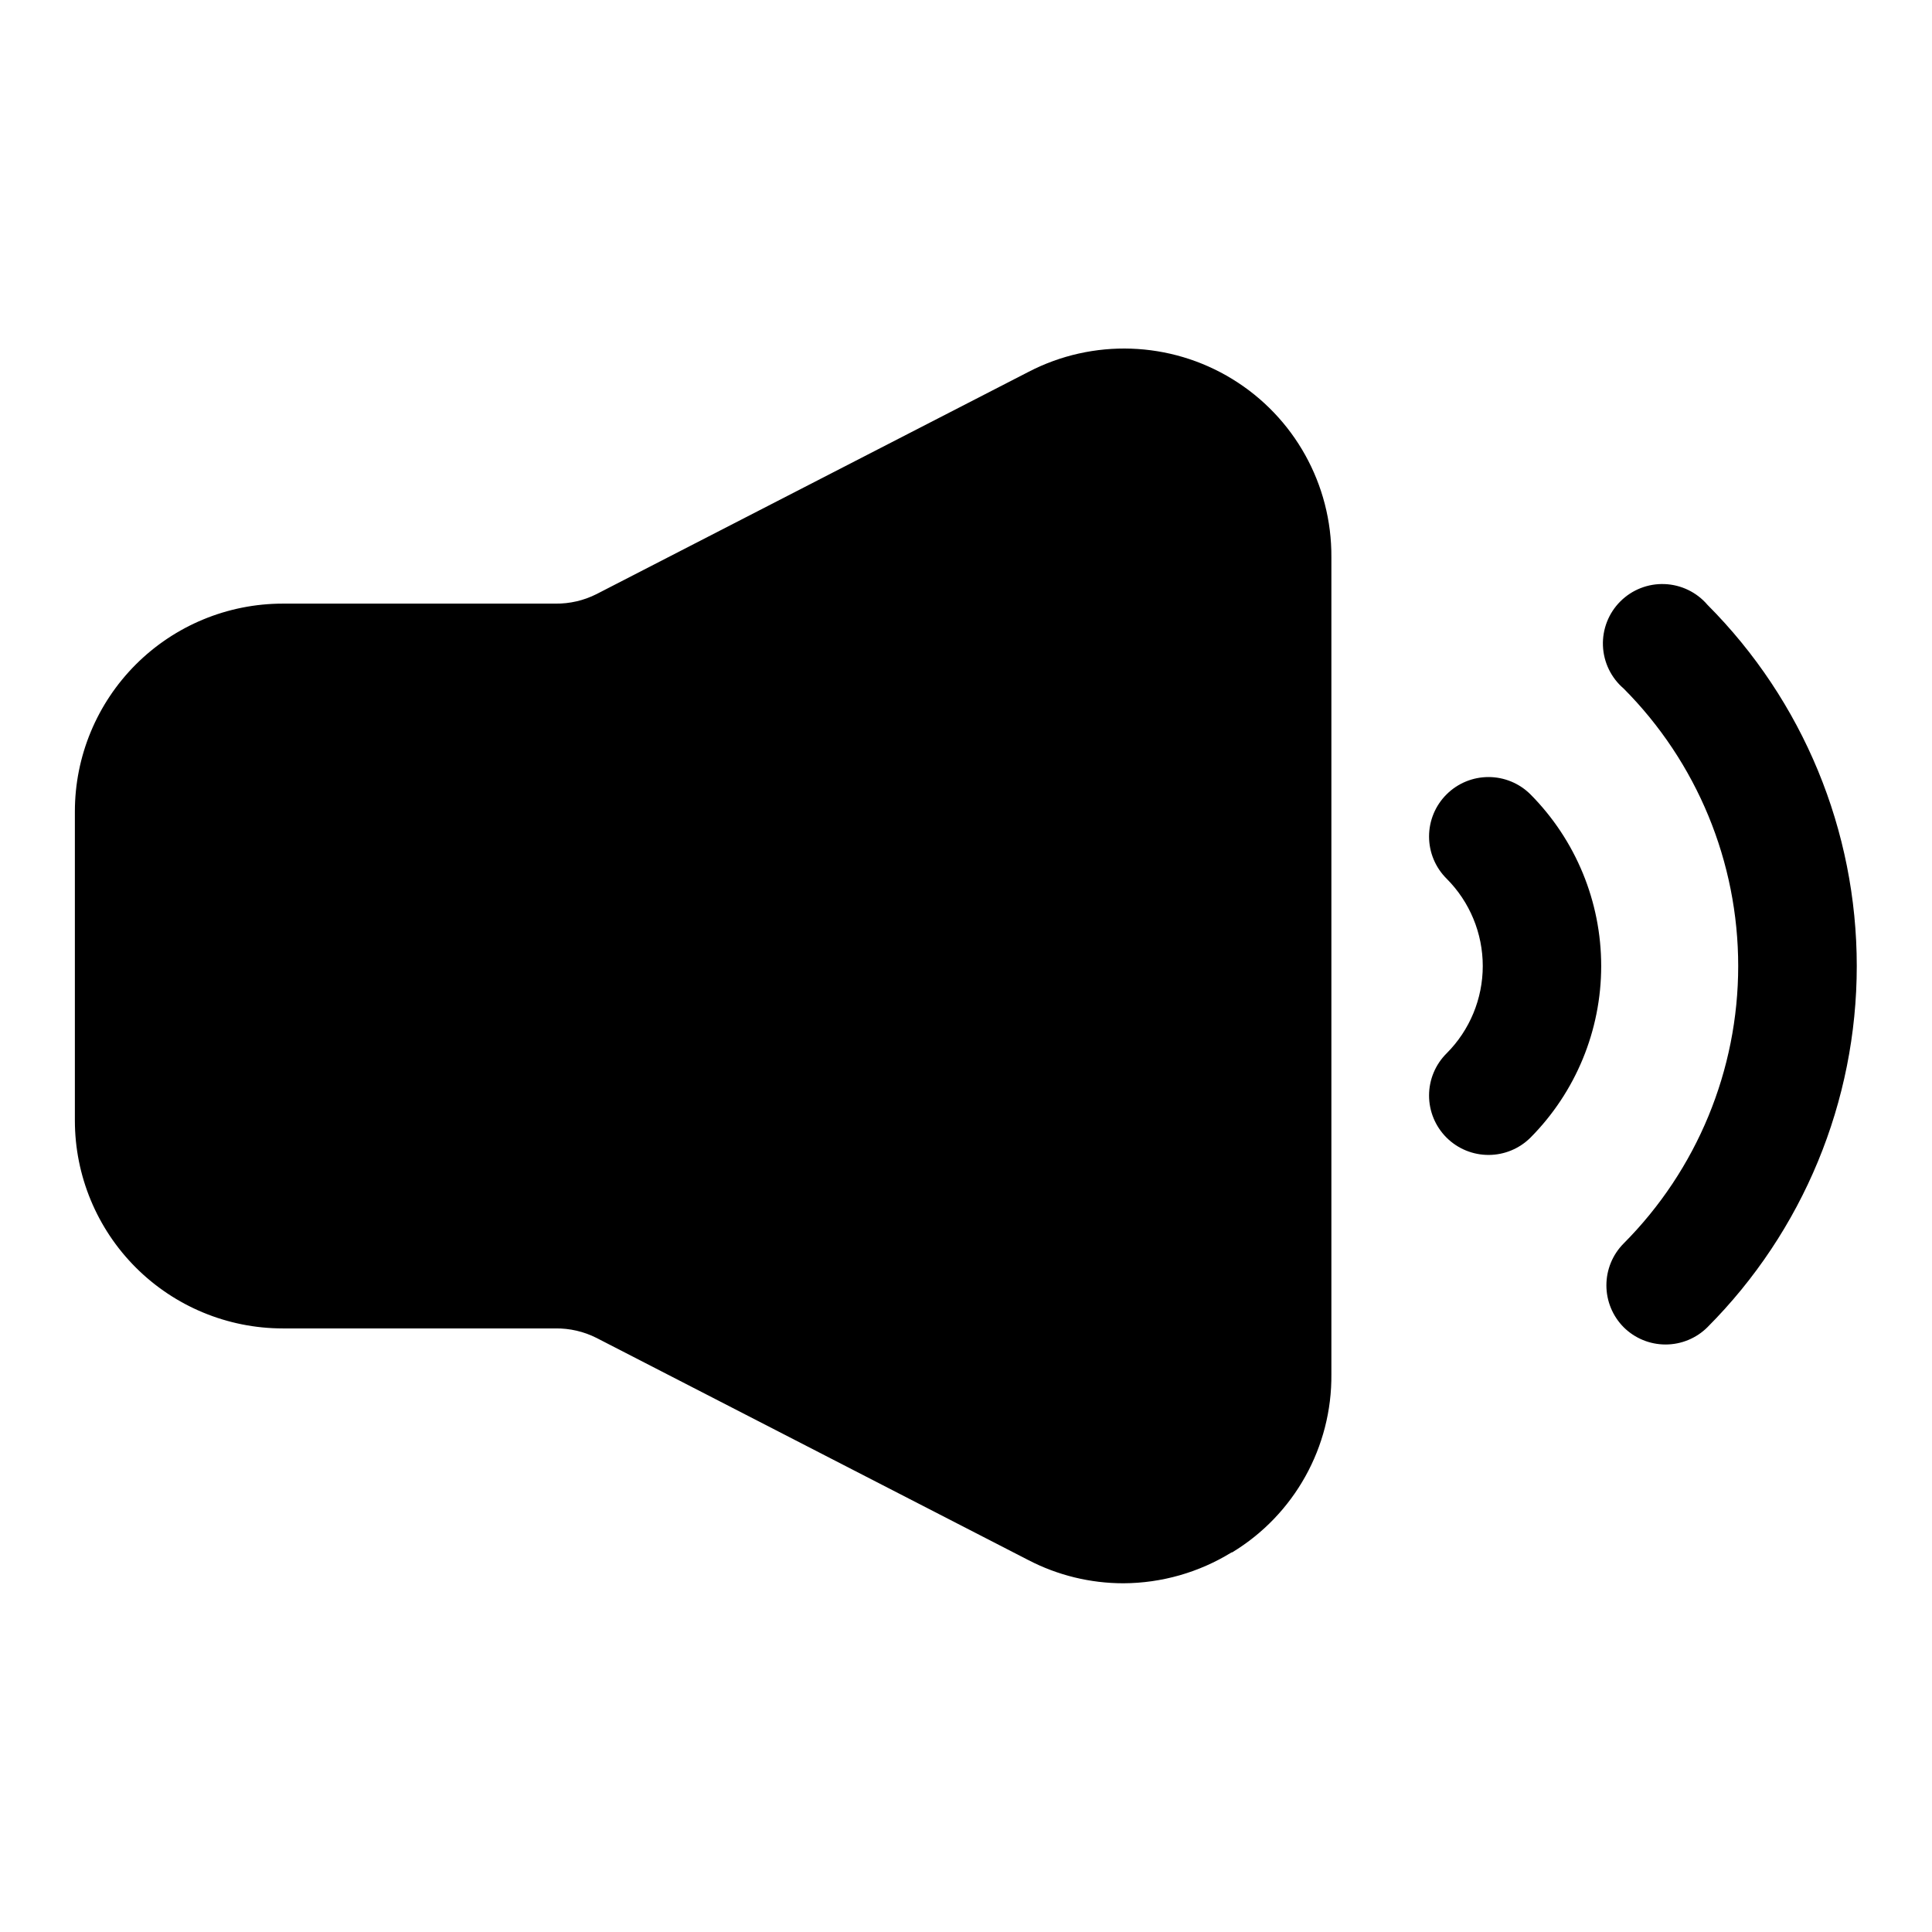 <?xml version="1.0" encoding="UTF-8"?>
<!-- Uploaded to: ICON Repo, www.svgrepo.com, Generator: ICON Repo Mixer Tools -->
<svg fill="#000000" width="800px" height="800px" version="1.1" viewBox="144 144 512 512" xmlns="http://www.w3.org/2000/svg">
 <path d="m538.55 450.07c-4.195 0.023-8.223-1.629-11.195-4.586-2.973-2.957-4.644-6.981-4.641-11.172 0.004-4.195 1.68-8.215 4.656-11.168 6.133-6.141 9.578-14.465 9.578-23.141 0-8.68-3.445-17.004-9.578-23.145-2.981-2.957-4.656-6.981-4.656-11.18 0-4.195 1.676-8.223 4.656-11.176 2.949-2.934 6.941-4.578 11.102-4.578 4.156 0 8.148 1.645 11.098 4.578 12.02 12.094 18.762 28.449 18.762 45.5 0 17.047-6.742 33.406-18.762 45.5-2.934 2.906-6.891 4.547-11.02 4.566zm57.938 45.656c25.344-25.41 39.574-59.836 39.574-95.723 0-35.891-14.23-70.312-39.574-95.727-2.852-3.332-6.969-5.32-11.352-5.488-4.383-0.172-8.637 1.496-11.738 4.598-3.102 3.102-4.769 7.356-4.602 11.742 0.172 4.383 2.16 8.496 5.492 11.348 19.441 19.531 30.352 45.969 30.352 73.527 0 27.555-10.91 53.992-30.352 73.523-2.934 2.949-4.578 6.941-4.578 11.098 0 4.16 1.645 8.152 4.578 11.102 2.949 2.934 6.941 4.578 11.098 4.578 4.16 0 8.152-1.645 11.102-4.578zm-125.95 59.672v-0.004c16.484-10 26.477-27.949 26.293-47.23v-216.48c0.129-19.266-9.836-37.191-26.27-47.242-16.434-10.055-36.934-10.766-54.023-1.879l-114.46 58.883c-3.367 1.699-7.094 2.562-10.863 2.519h-72.266c-14.613 0-28.629 5.805-38.965 16.137-10.332 10.336-16.141 24.352-16.141 38.965v81.871c0 14.613 5.809 28.629 16.141 38.965 10.336 10.332 24.352 16.141 38.965 16.141h72.266c3.769-0.047 7.496 0.816 10.863 2.516l114.46 58.883c7.781 4.039 16.422 6.144 25.188 6.141 10.125-0.043 20.039-2.875 28.656-8.188z"/>
</svg>